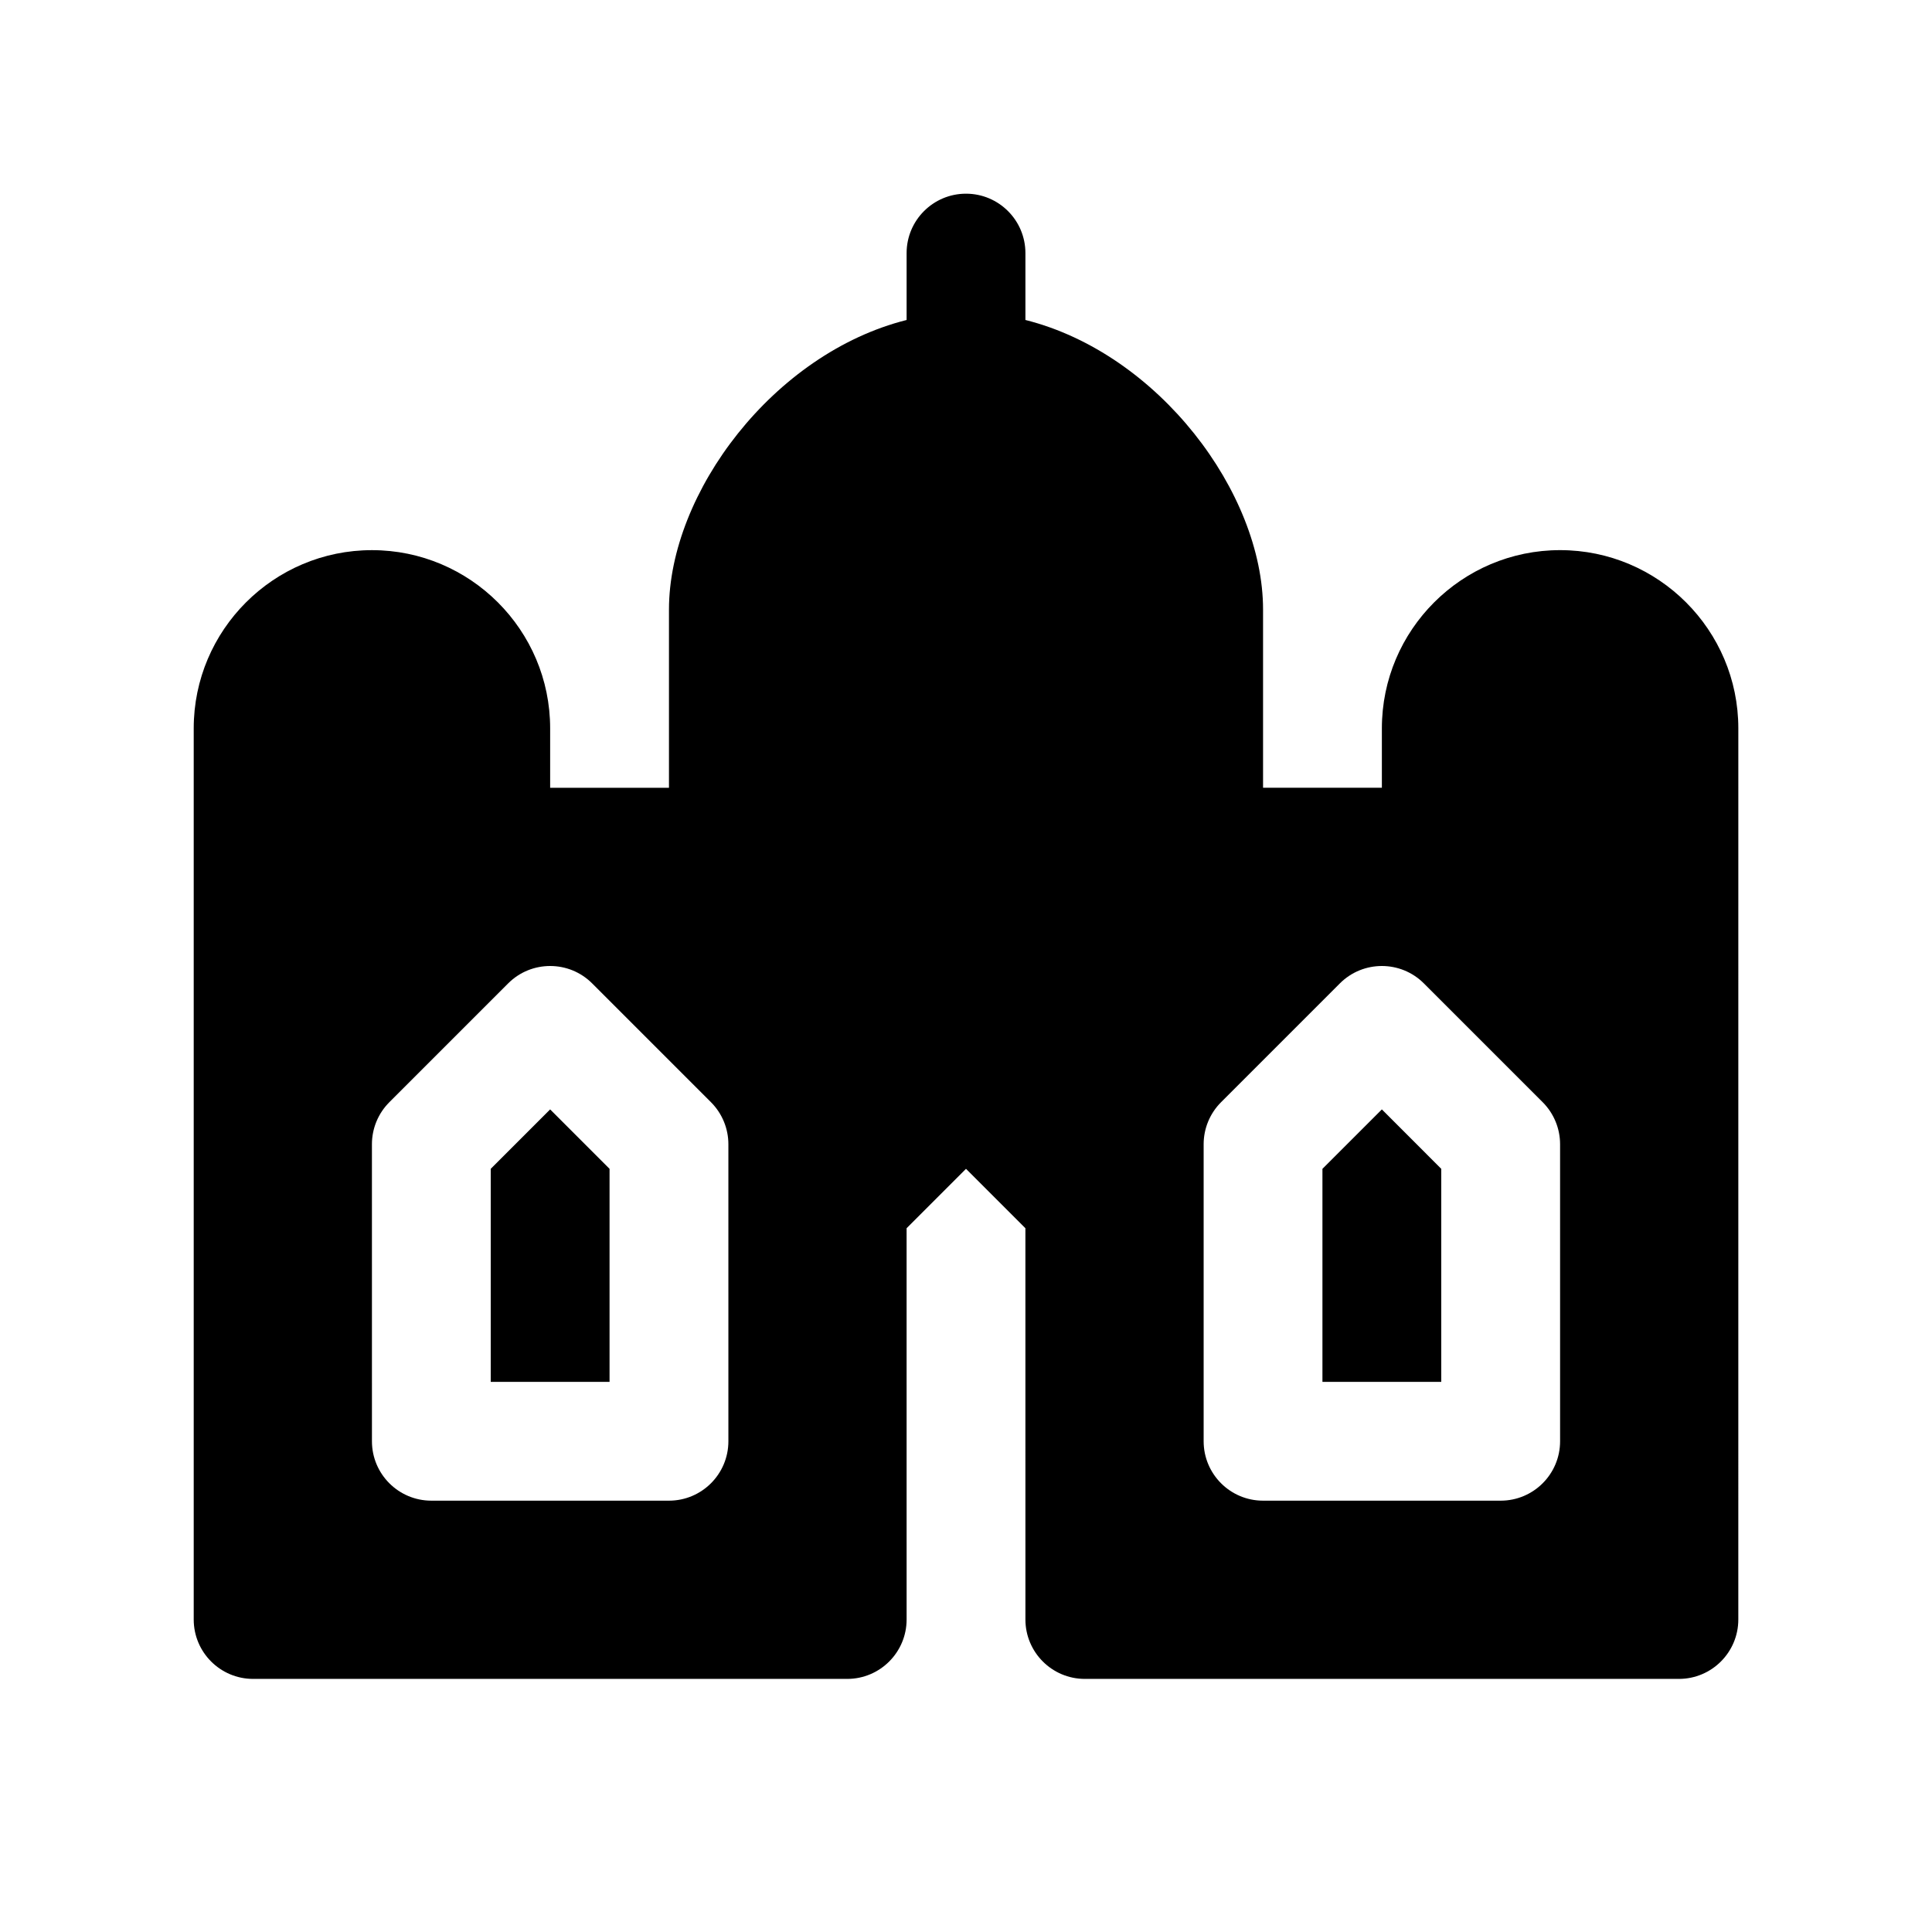 <?xml version="1.0" encoding="UTF-8"?>
<!-- The Best Svg Icon site in the world: iconSvg.co, Visit us! https://iconsvg.co -->
<svg fill="#000000" width="800px" height="800px" version="1.1" viewBox="144 144 512 512" xmlns="http://www.w3.org/2000/svg">
 <g>
  <path d="m494.46 453.75v56.457h31.488v-56.457l-15.742-15.746z"/>
  <path d="m274.05 453.75v56.457h31.488v-56.457l-15.746-15.746z"/>
  <path d="m557.44 289.79c-26.047 0-47.23 21.184-47.23 47.23v15.742h-31.488v-47.23c0-30.953-27.719-67.879-62.977-76.738v-17.723c0-8.691-7.055-15.742-15.742-15.742-8.691 0-15.742 7.055-15.742 15.742v17.727c-35.258 8.855-62.977 45.785-62.977 76.738v47.23h-31.488v-15.742c0-26.047-21.184-47.23-47.23-47.23s-47.23 21.184-47.23 47.23v236.16c0 8.691 7.055 15.742 15.742 15.742h157.44c8.691 0 15.742-7.055 15.742-15.742l-0.004-103.69 15.742-15.742 15.742 15.742 0.004 103.69c0 8.691 7.055 15.742 15.742 15.742h157.44c8.691 0 15.742-7.055 15.742-15.742l0.004-236.16c0-26.051-21.184-47.234-47.234-47.234zm-220.41 236.16c0 8.691-7.055 15.742-15.742 15.742h-62.977c-8.691 0-15.742-7.055-15.742-15.742l-0.004-78.719c0-4.172 1.66-8.18 4.613-11.133l31.488-31.488c6.141-6.148 16.121-6.148 22.262 0l31.488 31.488c2.949 2.953 4.613 6.961 4.613 11.133zm220.41 0c0 8.691-7.055 15.742-15.742 15.742h-62.977c-8.691 0-15.742-7.055-15.742-15.742v-78.719c0-4.172 1.66-8.18 4.613-11.133l31.488-31.488c6.148-6.148 16.113-6.148 22.262 0l31.488 31.488c2.949 2.953 4.609 6.961 4.609 11.133z"/>
 </g>
</svg>